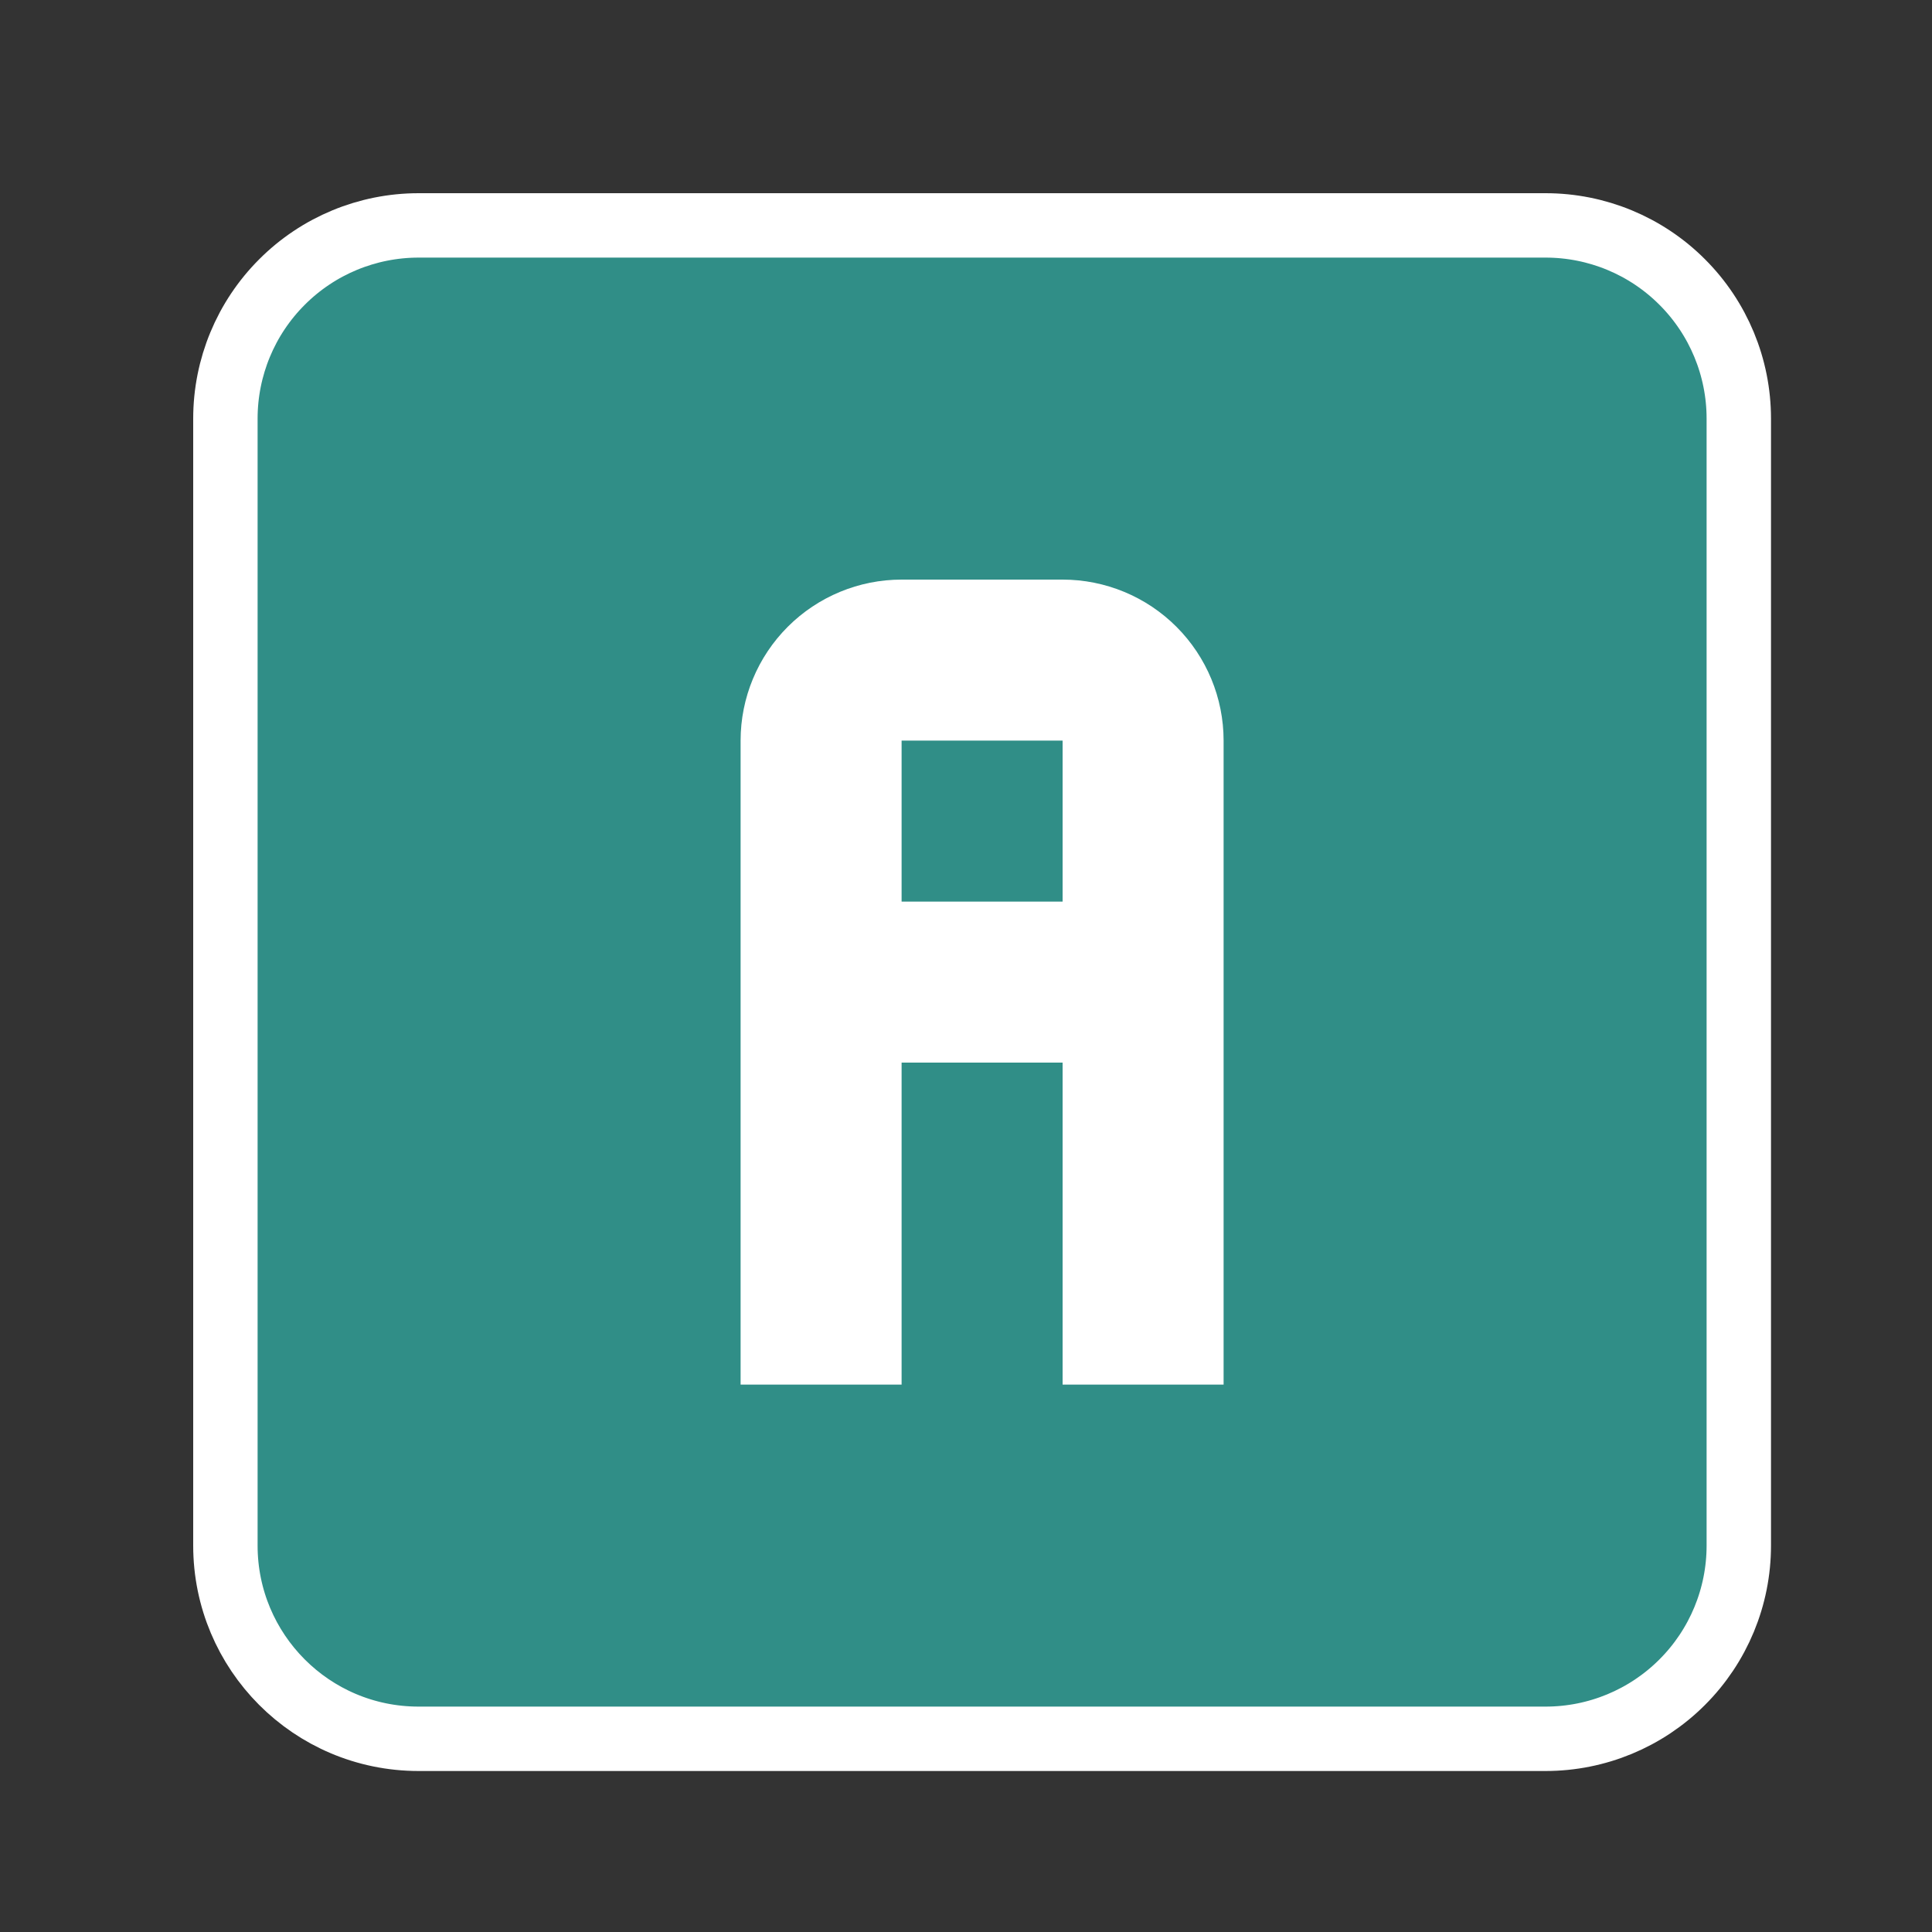 <svg width="30" height="30" viewBox="0 0 30 30" fill="none" xmlns="http://www.w3.org/2000/svg">
<rect x="0" y="0" width="30" height="30" fill="#333333" stroke="none"/>
<rect x="5" y="5" width="20" height="20" rx="3" fill="white"/>
<path d="M14 16H13.5V16.5V21H12V11.5C12 10.97 12.211 10.461 12.586 10.086C12.961 9.711 13.47 9.5 14 9.5H16.5C17.03 9.5 17.539 9.711 17.914 10.086C18.289 10.461 18.5 10.97 18.5 11.5V21H17V16.5V16H16.5H14ZM14 11H13.5V11.5V14V14.5H14H16.5H17V14V11.5V11H16.5H14ZM4.379 4.379C3.816 4.941 3.5 5.704 3.5 6.5V24C3.5 25.649 4.835 27 6.5 27H24C24.796 27 25.559 26.684 26.121 26.121C26.684 25.559 27 24.796 27 24V6.5C27 5.704 26.684 4.941 26.121 4.379C25.559 3.816 24.796 3.5 24 3.5H6.5C5.704 3.5 4.941 3.816 4.379 4.379Z" fill="#308E87" stroke="white"/>
</svg>
